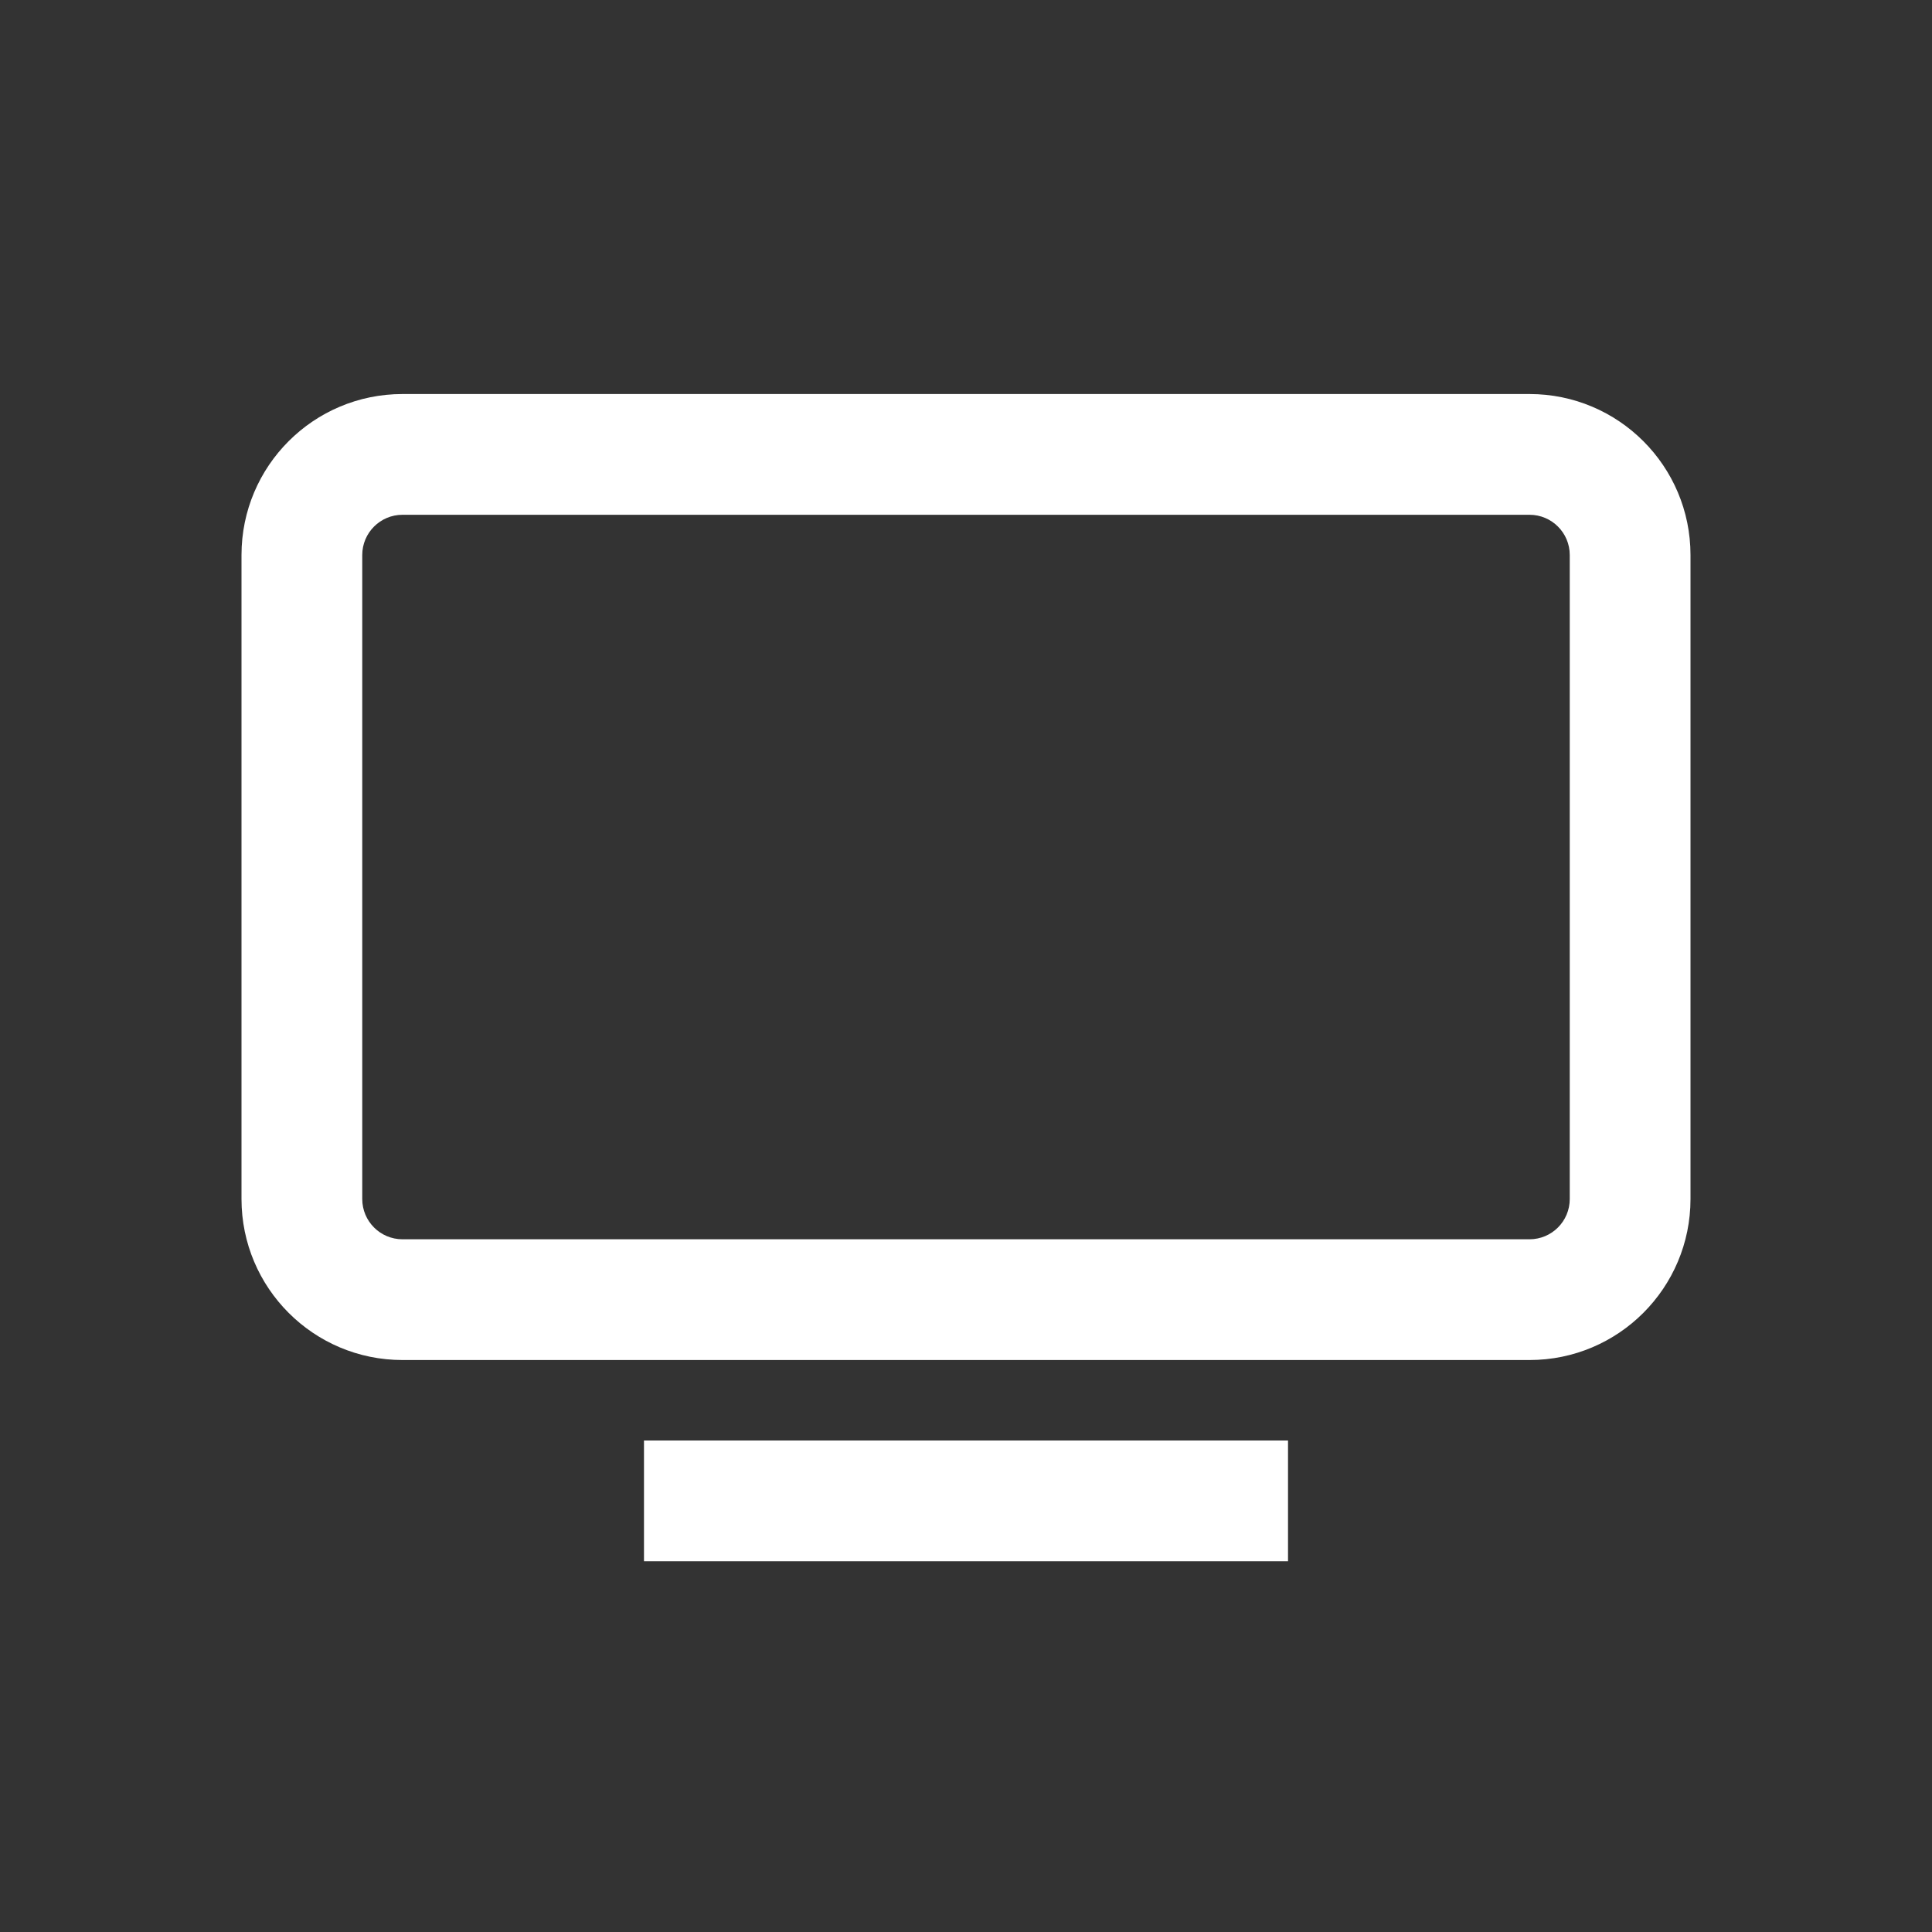 <svg width="40" height="40" viewBox="0 0 40 40" fill="none" xmlns="http://www.w3.org/2000/svg">
<rect x="0" y="0" width="40" height="40" fill="#333333" stroke="none"/>
<path fill-rule="evenodd" clip-rule="evenodd" d="M31.667 10.658H8.333C7.873 10.658 7.5 11.031 7.5 11.491V24.824C7.5 25.285 7.873 25.658 8.333 25.658H31.667C32.127 25.658 32.5 25.285 32.5 24.824V11.491C32.5 11.031 32.127 10.658 31.667 10.658ZM8.333 8.158C6.492 8.158 5 9.65 5 11.491V24.824C5 26.665 6.492 28.158 8.333 28.158H31.667C33.508 28.158 35 26.665 35 24.824V11.491C35 9.65 33.508 8.158 31.667 8.158H8.333Z" fill="white"/>
<path d="M13.333 29.824H26.667V32.324H13.333V29.824Z" fill="white"/>
</svg>
